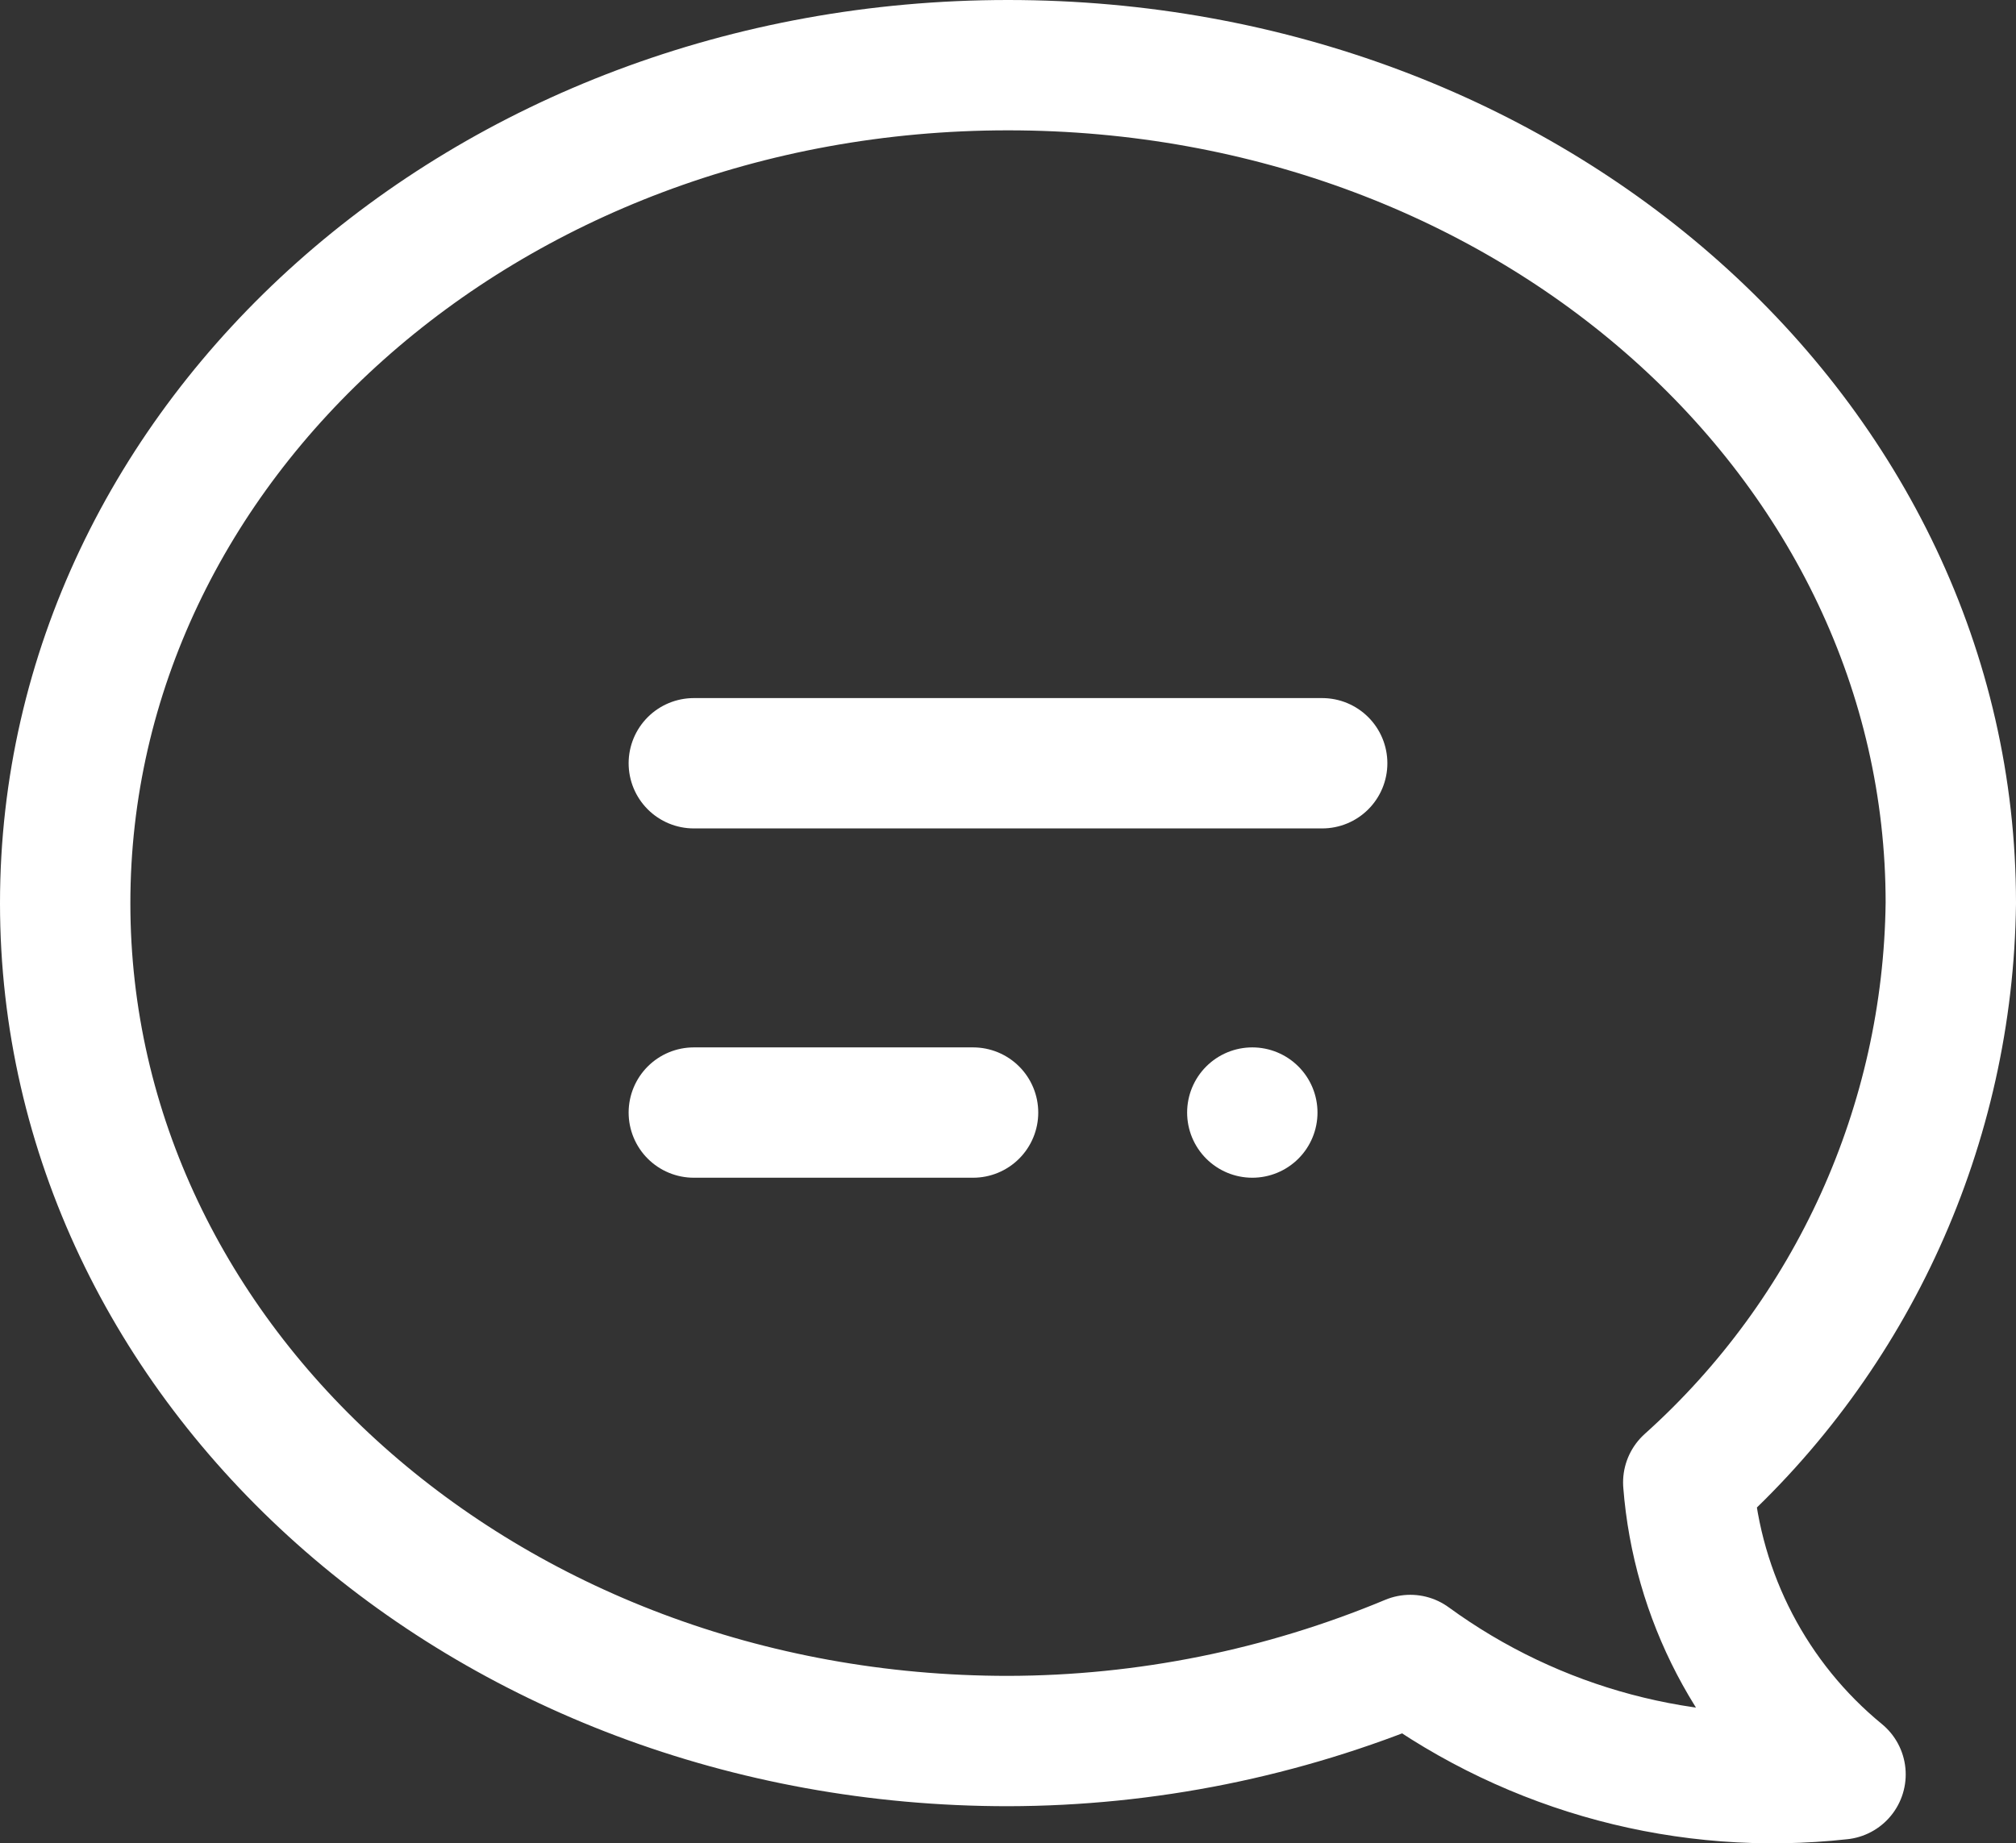 <?xml version="1.0" encoding="UTF-8"?><svg id="_レイヤー_2" xmlns="http://www.w3.org/2000/svg" viewBox="0 0 77.32 70.71"><rect x="0" y="0" width="77.32" height="70.71" fill="#333333" stroke="none"/><defs><style>.cls-1{fill:none;stroke:#fff;stroke-linecap:round;stroke-linejoin:round;stroke-width:5px;}</style></defs><g id="_レイヤー_1-2"><path class="cls-1" d="M38.66,2.5c20.09,0,36.16,14.36,36.16,32.14-.1,8.49-3.75,16.56-10.07,22.23,.34,4.37,2.45,8.42,5.84,11.2-5.86,.65-11.74-.92-16.5-4.39-4.89,2.04-10.13,3.1-15.43,3.11-20.09,0-36.16-14.44-36.16-32.14S18.57,2.5,38.66,2.5Z"/><line class="cls-1" x1="26.61" y1="29.28" x2="50.71" y2="29.28"/><line class="cls-1" x1="26.61" y1="42.68" x2="37.32" y2="42.68"/><line class="cls-1" x1="48.03" y1="42.68" x2="48.03" y2="42.68"/></g></svg>